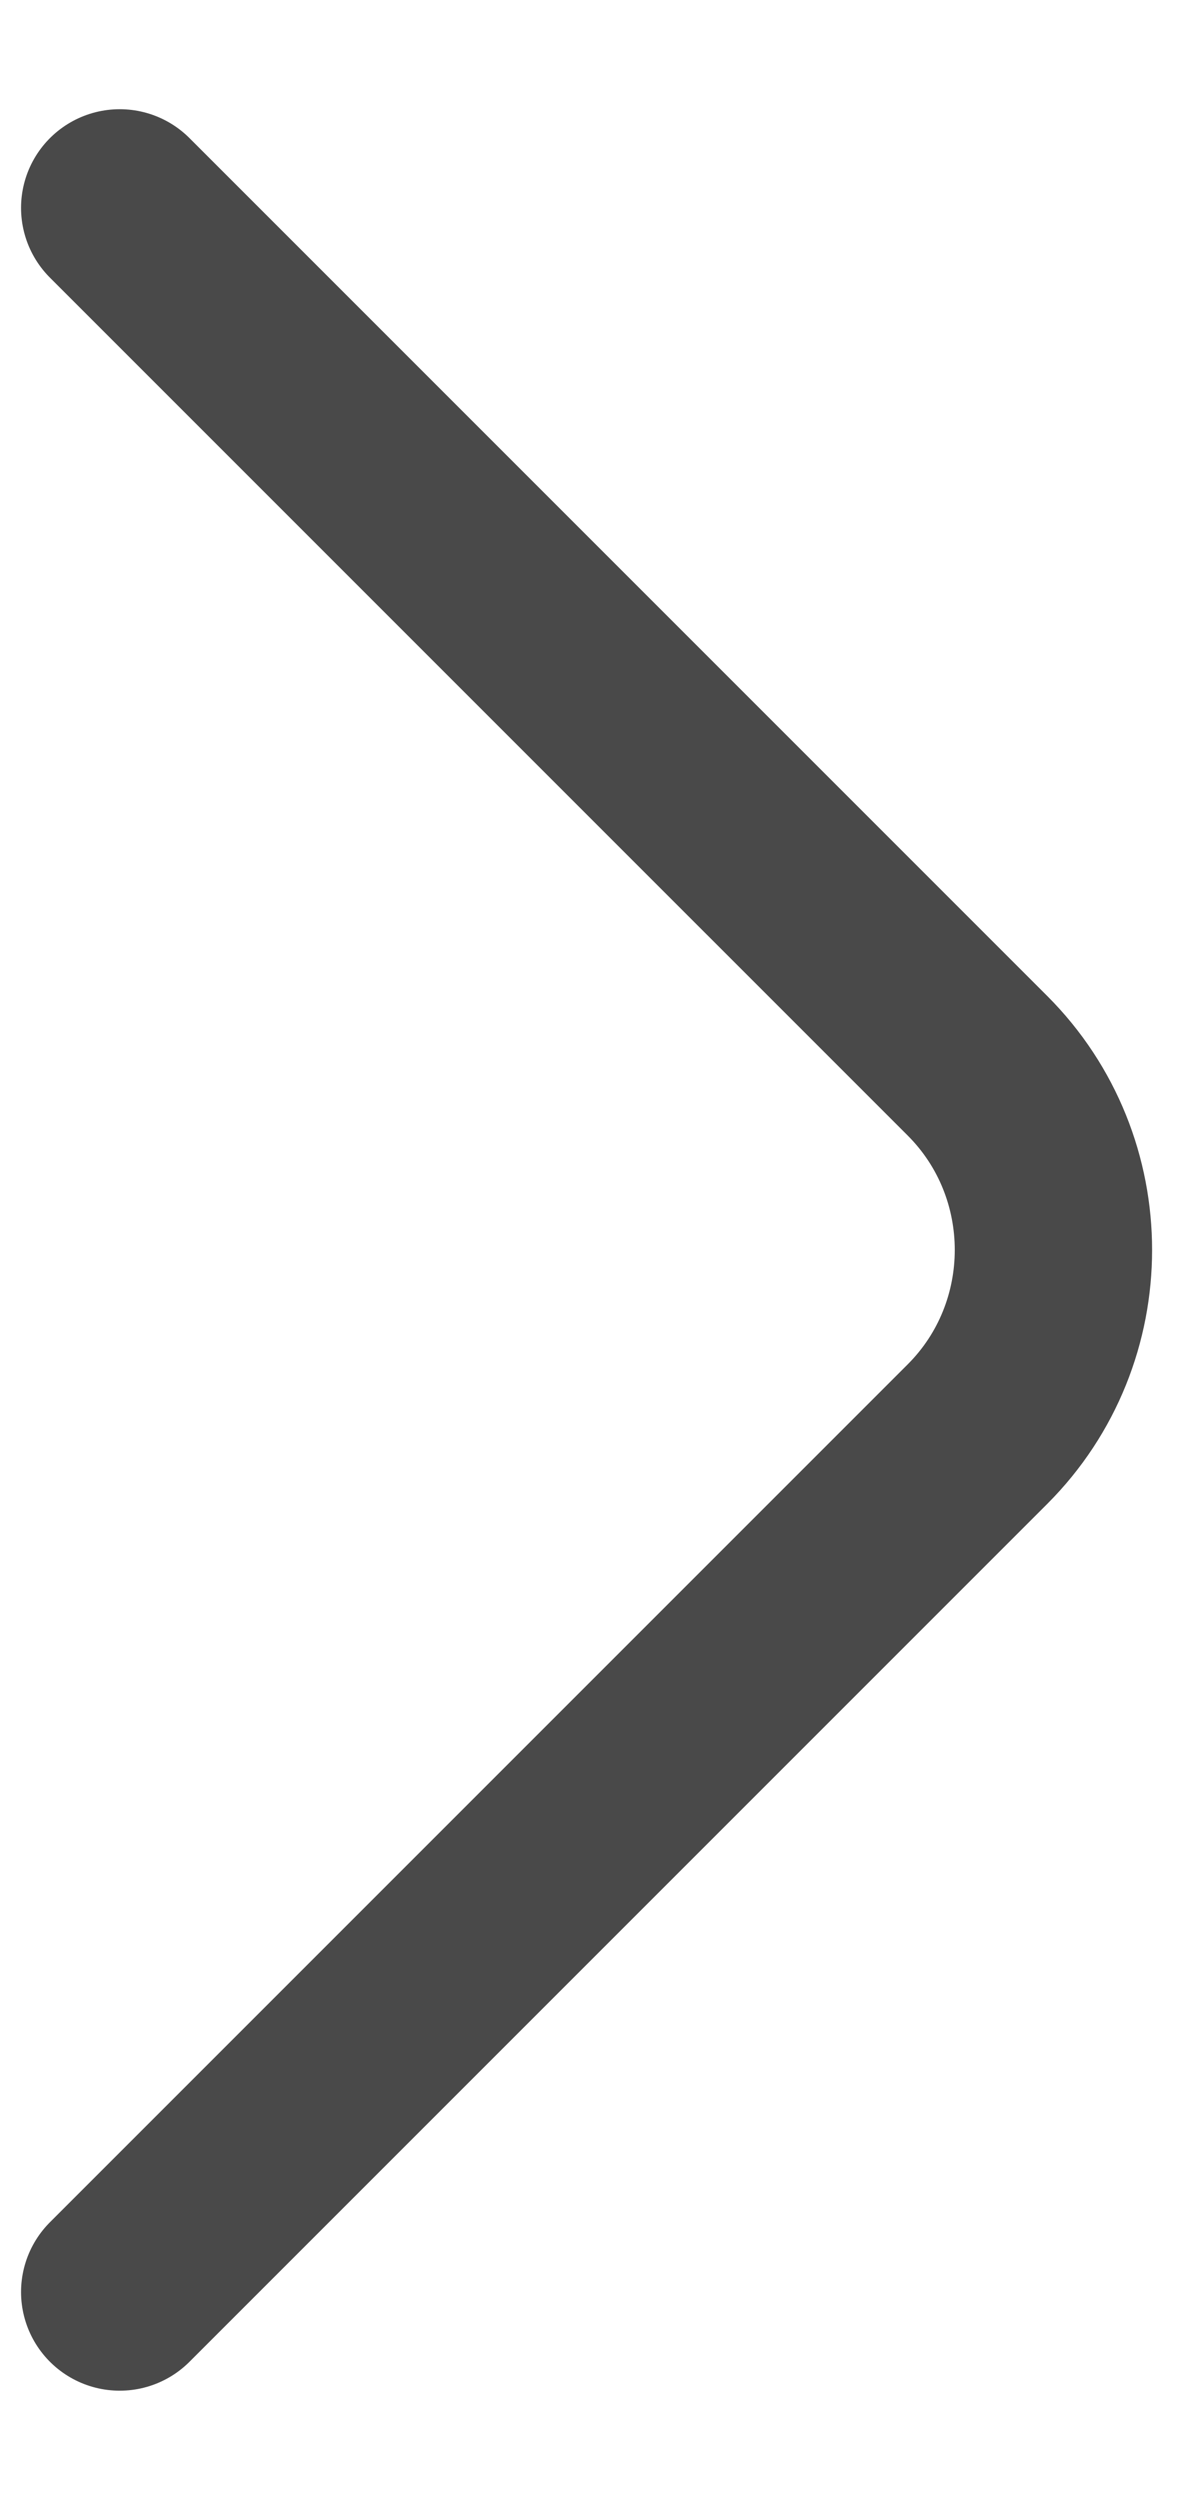 <svg width="9" height="19" viewBox="0 0 9 19" fill="none" xmlns="http://www.w3.org/2000/svg">
<path d="M0.91 17.42L7.43 10.9C8.2 10.13 8.2 8.87 7.43 8.1L0.91 1.58" stroke="#494949" stroke-width="1.5" stroke-miterlimit="10" stroke-linecap="round" stroke-linejoin="round"/>
</svg>
